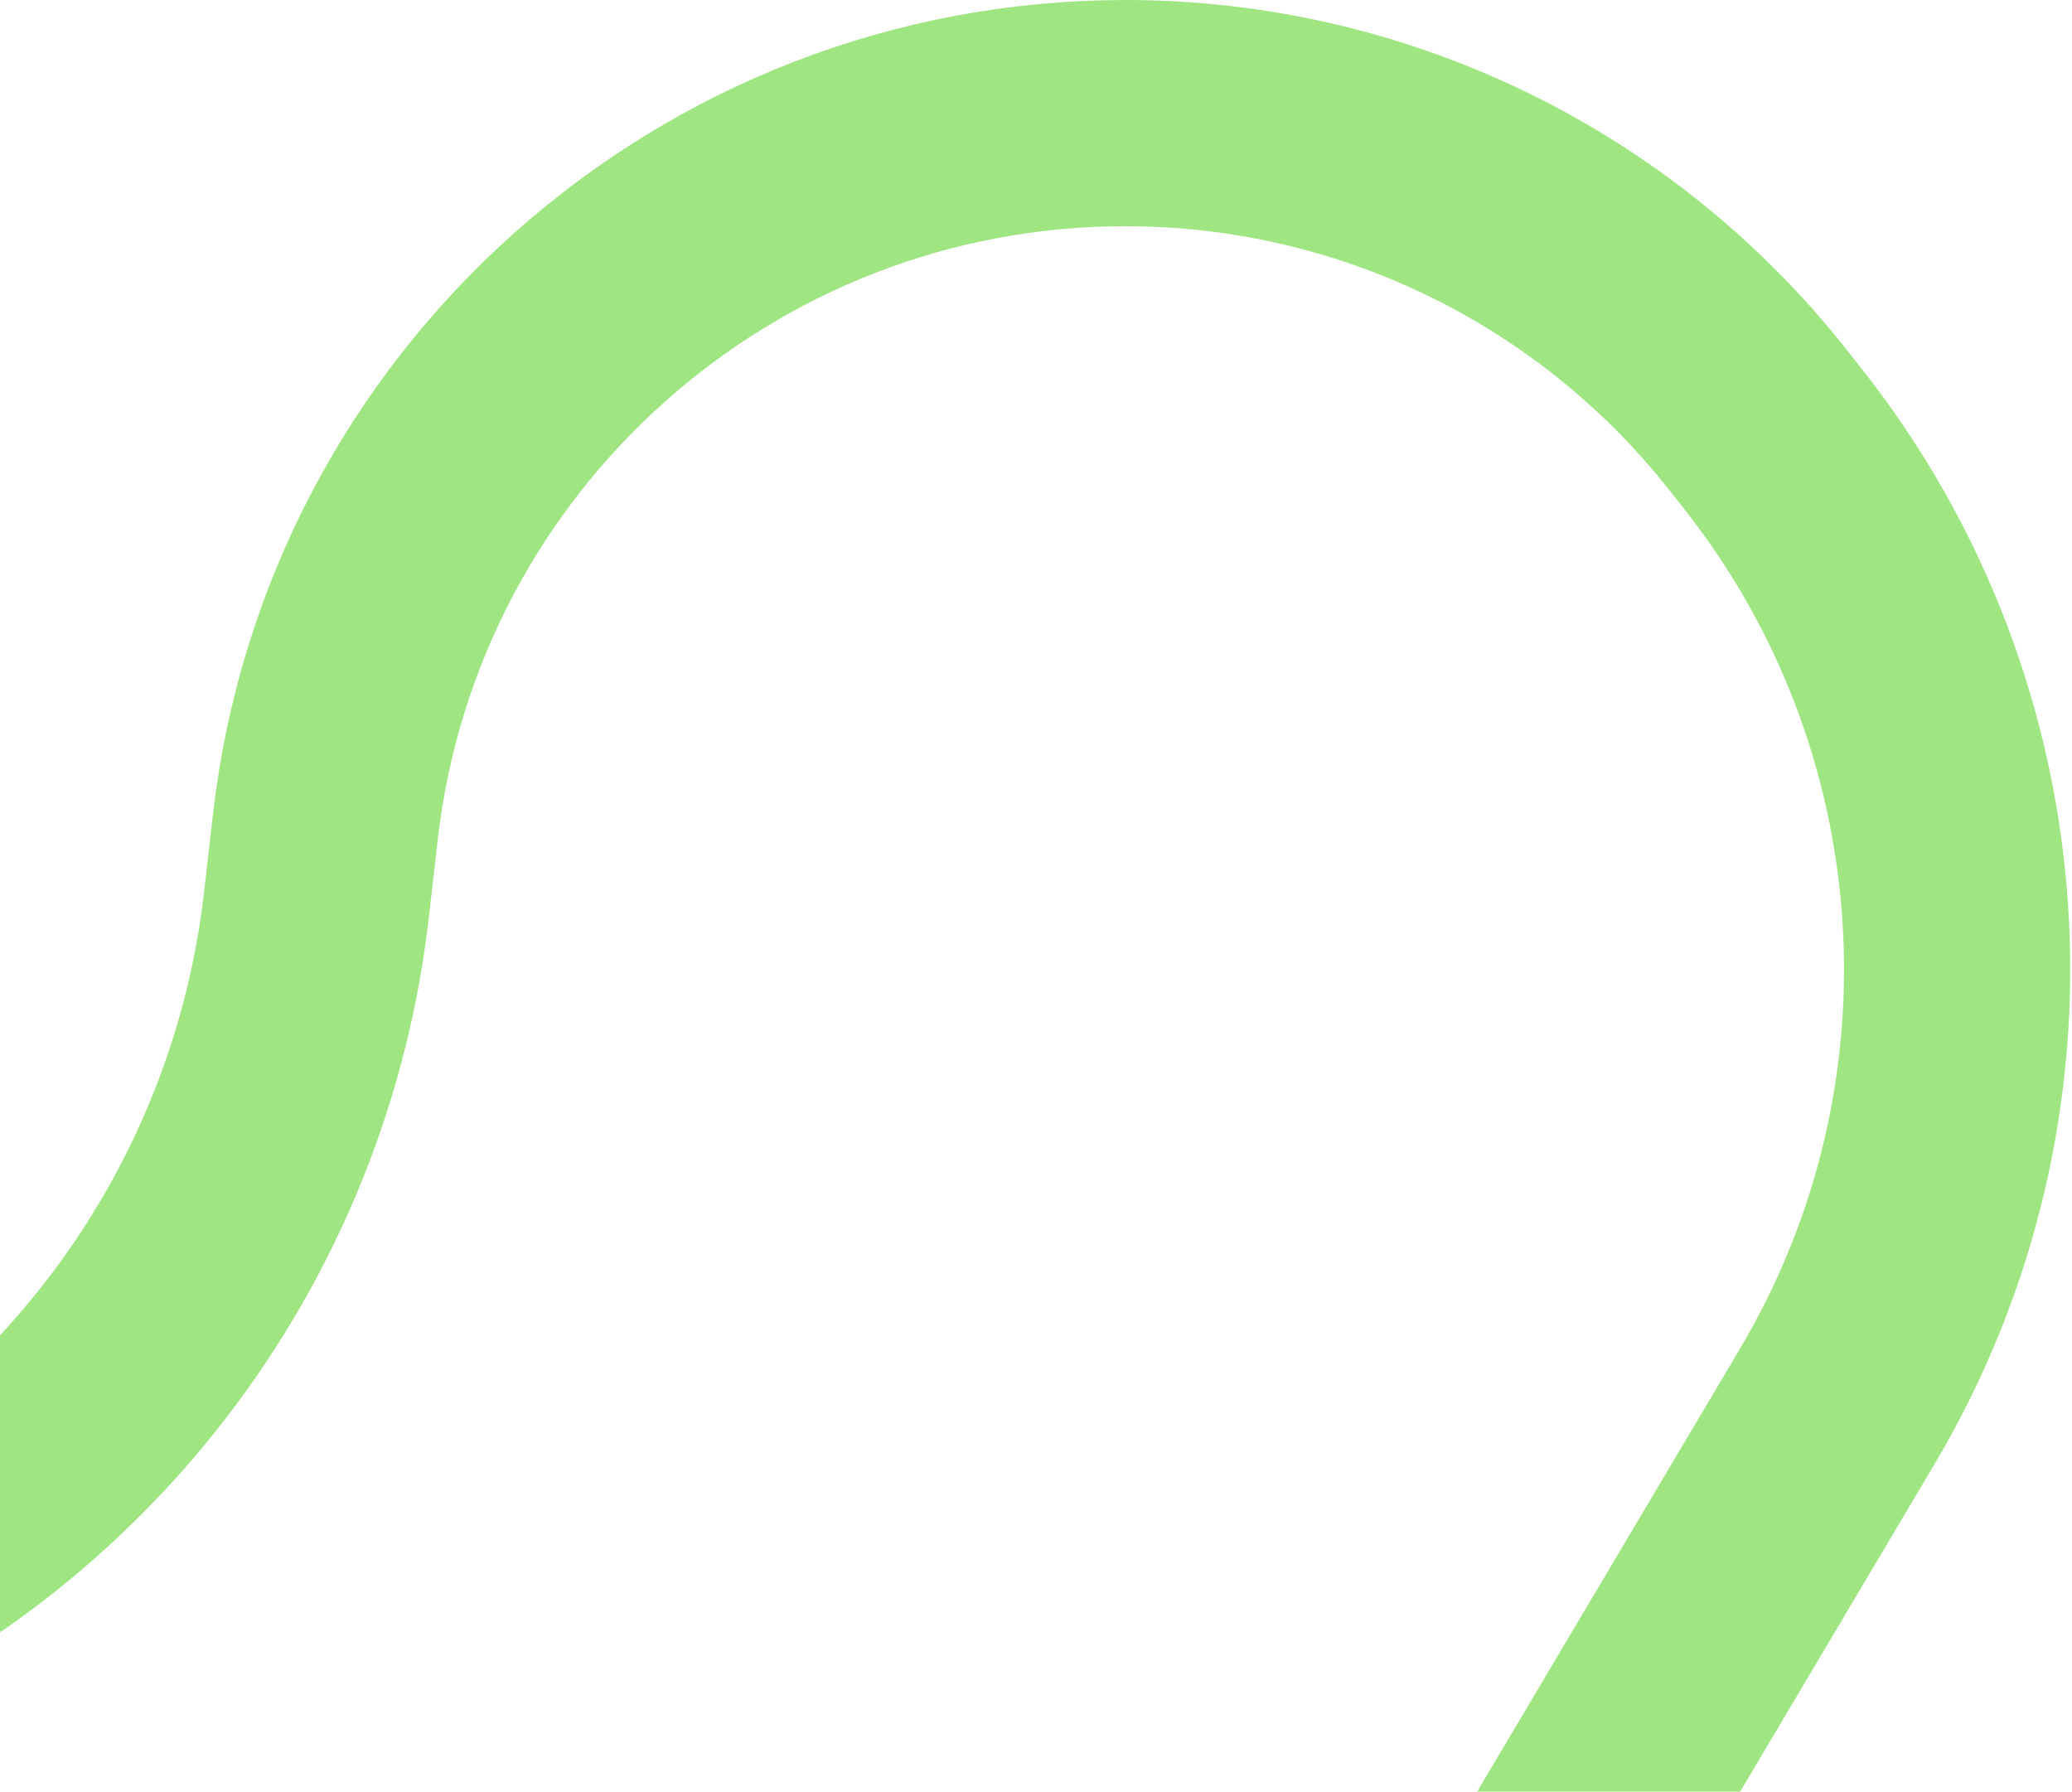 <?xml version="1.0" encoding="UTF-8"?> <svg xmlns="http://www.w3.org/2000/svg" width="458" height="396" viewBox="0 0 458 396" fill="none"> <path d="M280.5 522.5L406.098 310.88C446.097 243.486 440.426 158.412 391.836 96.923L388.456 92.646C354.694 49.922 303.236 25 248.783 25V25C158.308 25 82.223 92.864 71.921 182.75L69.936 200.074C63.032 260.32 28.843 314.058 -22.802 345.84L-64.5 371.5L-219 450" stroke="#9FE683" stroke-width="50" stroke-linecap="round"></path> </svg> 